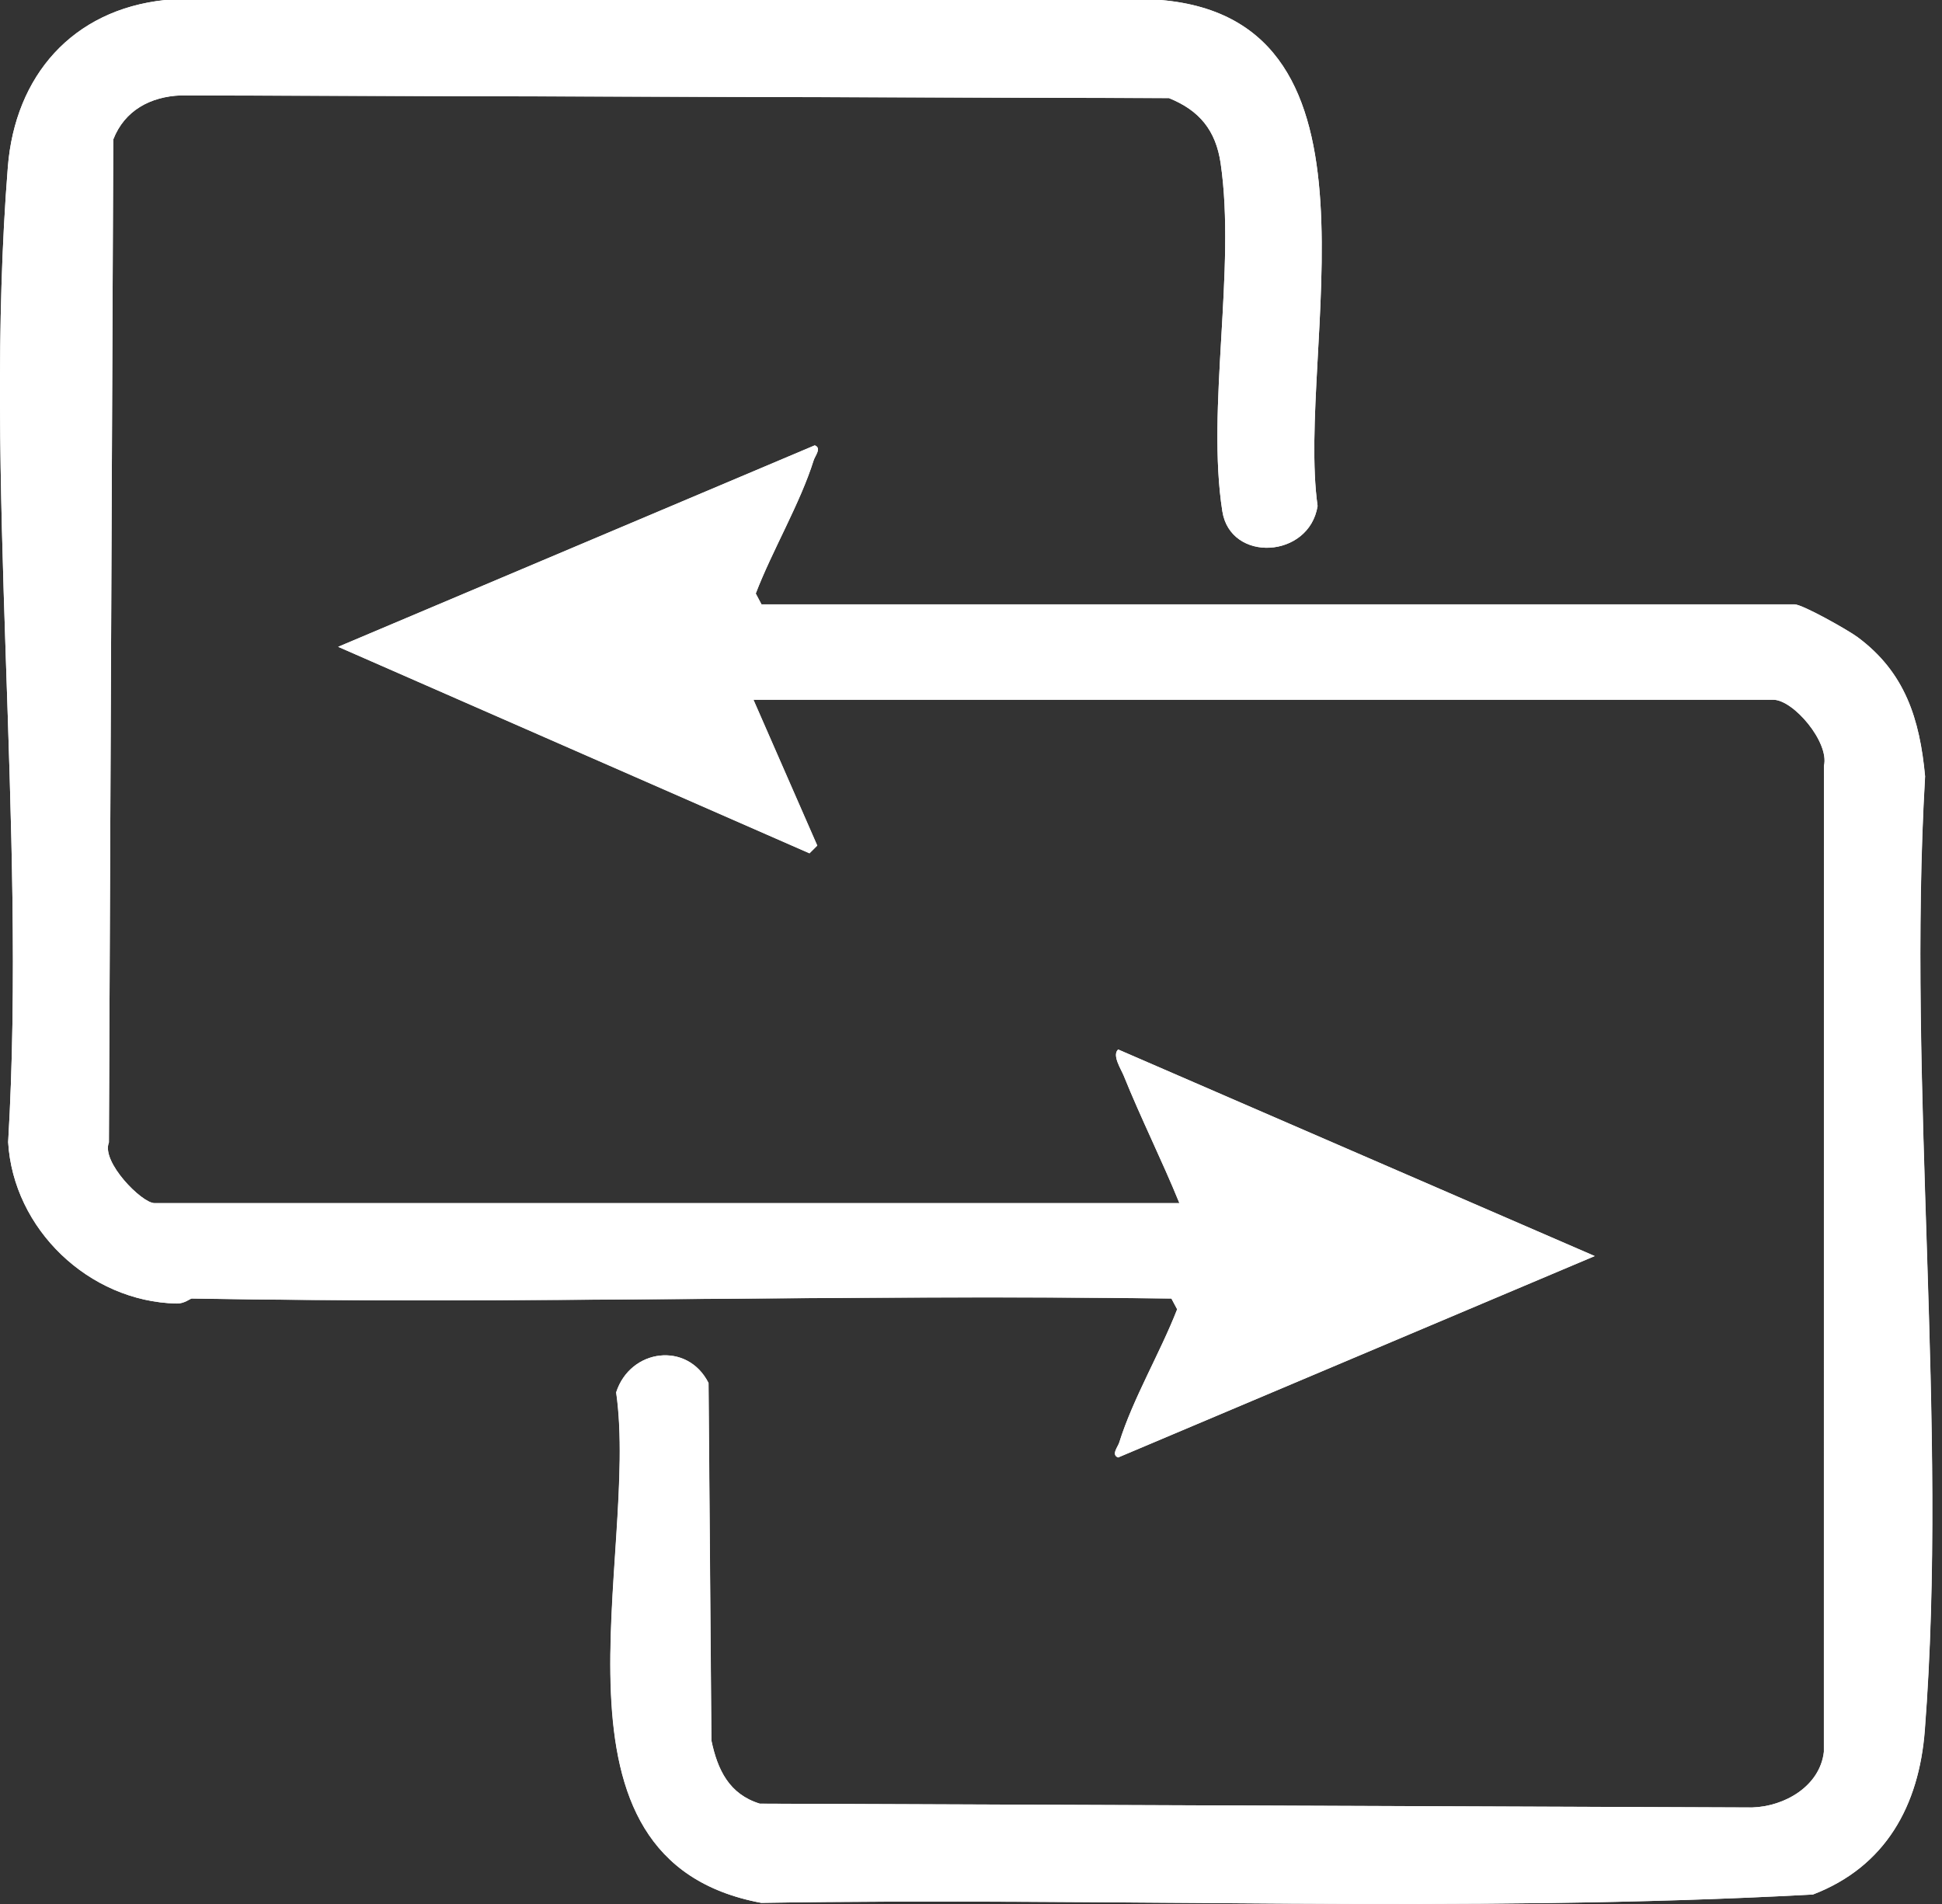 <svg width="51" height="50" viewBox="0 0 51 50" fill="none" xmlns="http://www.w3.org/2000/svg">
<rect x="0" y="0" width="51" height="50" fill="#333333" stroke="none"/>
<g clip-path="url(#clip0_2878_1066)">
<path d="M5.035 34.101C13.606 34.251 22.192 33.989 30.763 34.101L30.914 34.384C30.469 35.526 29.753 36.729 29.392 37.885C29.357 37.998 29.175 38.205 29.364 38.275L41.88 32.986L29.364 27.561C29.199 27.713 29.441 28.074 29.511 28.25C29.964 29.373 30.516 30.474 30.973 31.596H4.056C3.724 31.596 2.651 30.513 2.86 30.003L2.975 3.662C3.271 2.901 3.951 2.537 4.75 2.506L30.698 2.577C31.502 2.9 31.929 3.428 32.056 4.287C32.462 7.058 31.677 10.728 32.101 13.428C32.313 14.78 34.381 14.669 34.602 13.29C34.029 9.191 36.74 0.538 30.49 0.002H4.33C1.9 0.259 0.396 1.992 0.206 4.385C-0.447 12.608 0.704 21.682 0.214 29.993C0.348 32.273 2.331 34.179 4.637 34.232C4.844 34.237 4.996 34.1 5.036 34.1L5.035 34.101ZM19.788 18.376H46.565C47.099 18.376 48.046 19.496 47.899 20.11L47.897 46.002C47.796 46.903 46.869 47.442 46.011 47.466L19.952 47.366C19.149 47.119 18.842 46.481 18.681 45.708L18.605 36.319C18.051 35.221 16.551 35.418 16.18 36.565C16.799 40.888 13.924 48.84 19.991 49.971C29.185 49.82 38.458 50.249 47.608 49.752C49.523 49.018 50.395 47.411 50.546 45.441C51.169 37.369 50.079 28.538 50.554 20.388C50.415 18.885 50.03 17.655 48.776 16.729C48.529 16.547 47.334 15.871 47.123 15.871H19.996L19.845 15.587C20.278 14.457 21.012 13.221 21.367 12.087C21.402 11.973 21.583 11.765 21.395 11.696L8.879 16.986L21.257 22.409L21.461 22.206L19.785 18.376H19.788Z" fill="white"/>
<path d="M5.036 34.1C4.996 34.1 4.846 34.236 4.637 34.232C2.331 34.18 0.348 32.274 0.214 29.993C0.704 21.681 -0.447 12.608 0.206 4.385C0.397 1.991 1.901 0.258 4.332 0H30.49C36.741 0.535 34.029 9.189 34.602 13.287C34.381 14.668 32.313 14.78 32.101 13.426C31.677 10.728 32.462 7.057 32.056 4.285C31.929 3.426 31.502 2.898 30.698 2.575L4.75 2.504C3.951 2.535 3.271 2.899 2.975 3.66L2.86 30.001C2.652 30.511 3.724 31.594 4.056 31.594H30.973C30.516 30.472 29.964 29.371 29.511 28.248C29.44 28.072 29.199 27.712 29.364 27.559L41.88 32.984L29.364 38.273C29.175 38.205 29.357 37.996 29.392 37.883C29.752 36.729 30.469 35.525 30.914 34.382L30.763 34.099C22.191 33.987 13.605 34.249 5.035 34.099L5.036 34.1Z" fill="white"/>
<path d="M19.788 18.375L21.464 22.205L21.26 22.408L8.883 16.985L21.398 11.695C21.586 11.764 21.405 11.971 21.37 12.086C21.016 13.219 20.281 14.456 19.849 15.586L19.999 15.87H47.127C47.337 15.87 48.534 16.546 48.78 16.728C50.033 17.654 50.417 18.884 50.557 20.387C50.082 28.537 51.173 37.368 50.55 45.44C50.398 47.41 49.526 49.017 47.612 49.751C38.461 50.248 29.189 49.819 19.994 49.97C13.927 48.839 16.804 40.886 16.183 36.564C16.553 35.417 18.055 35.22 18.609 36.318L18.684 45.707C18.846 46.48 19.152 47.118 19.955 47.365L46.015 47.465C46.872 47.44 47.8 46.902 47.9 46.001L47.902 20.109C48.049 19.495 47.103 18.375 46.569 18.375H19.791H19.788Z" fill="white"/>
</g>
<defs>
<clipPath id="clip0_2878_1066">
<rect width="50.746" height="50" fill="white"/>
</clipPath>
</defs>
</svg>
